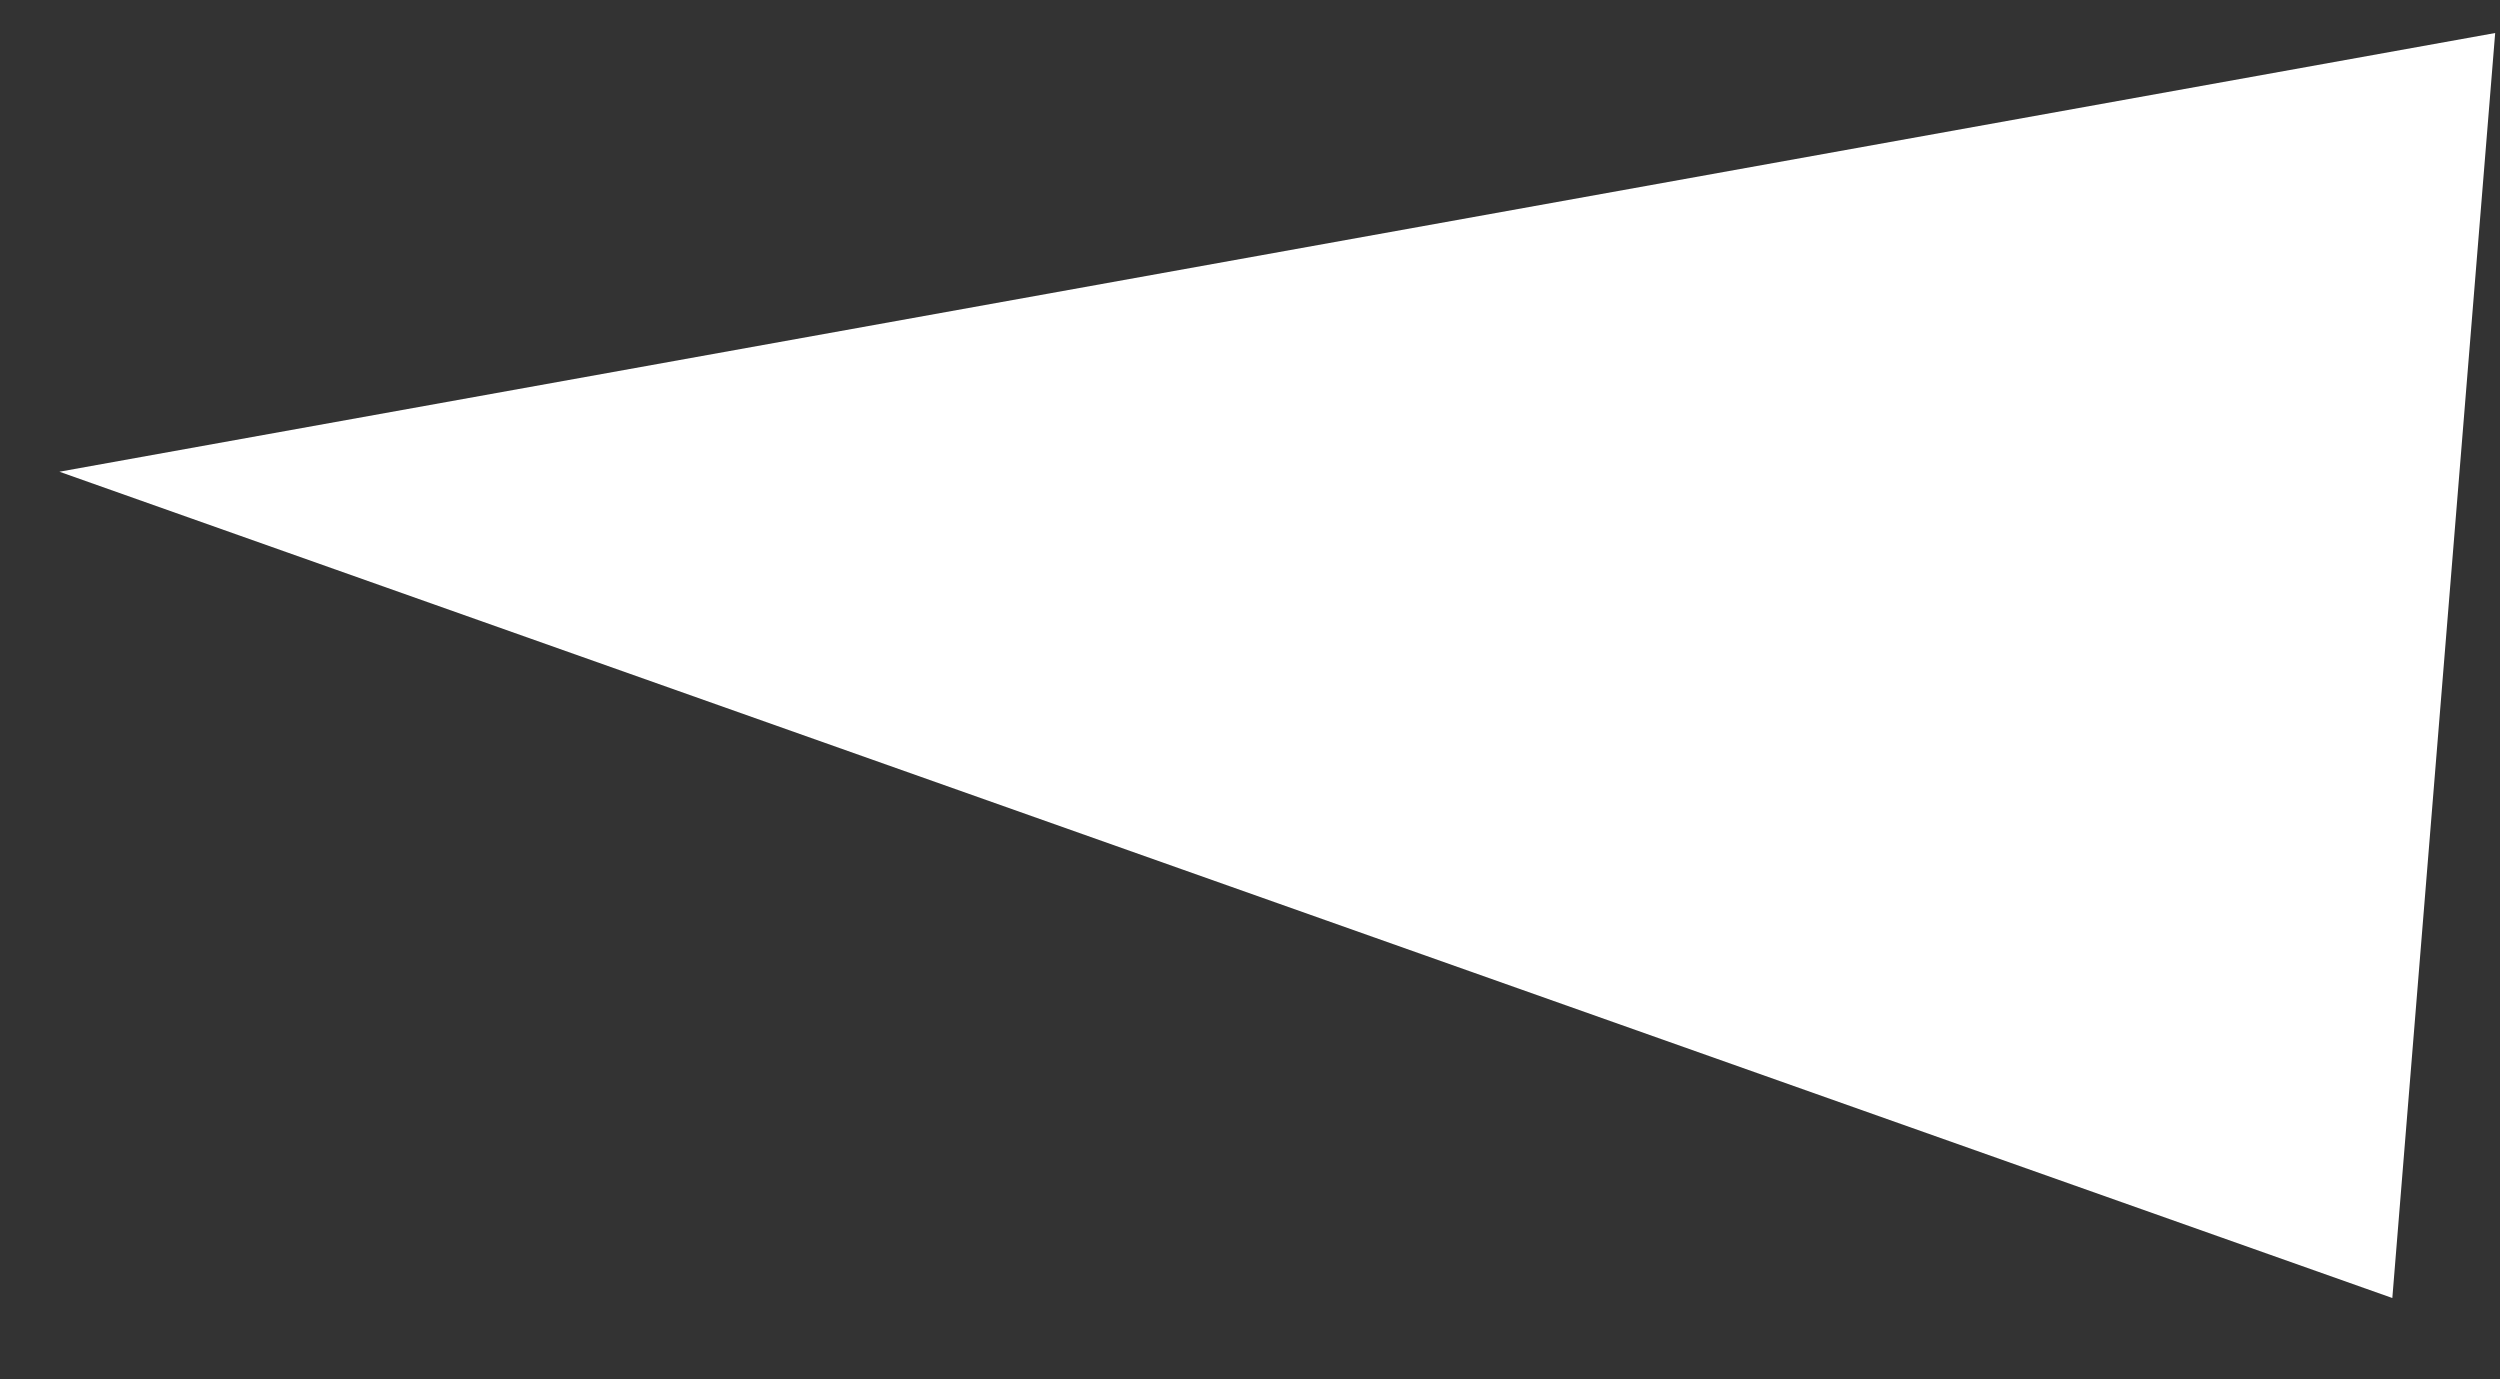 <svg width="29" height="16" viewBox="0 0 29 16" fill="none" xmlns="http://www.w3.org/2000/svg">
<rect x="0" y="0" width="29" height="16" fill="#333333" stroke="none"/>
<path d="M0.689 5.472L28.944 0.383L27.751 15.057L0.689 5.472Z" fill="white"/>
</svg>
